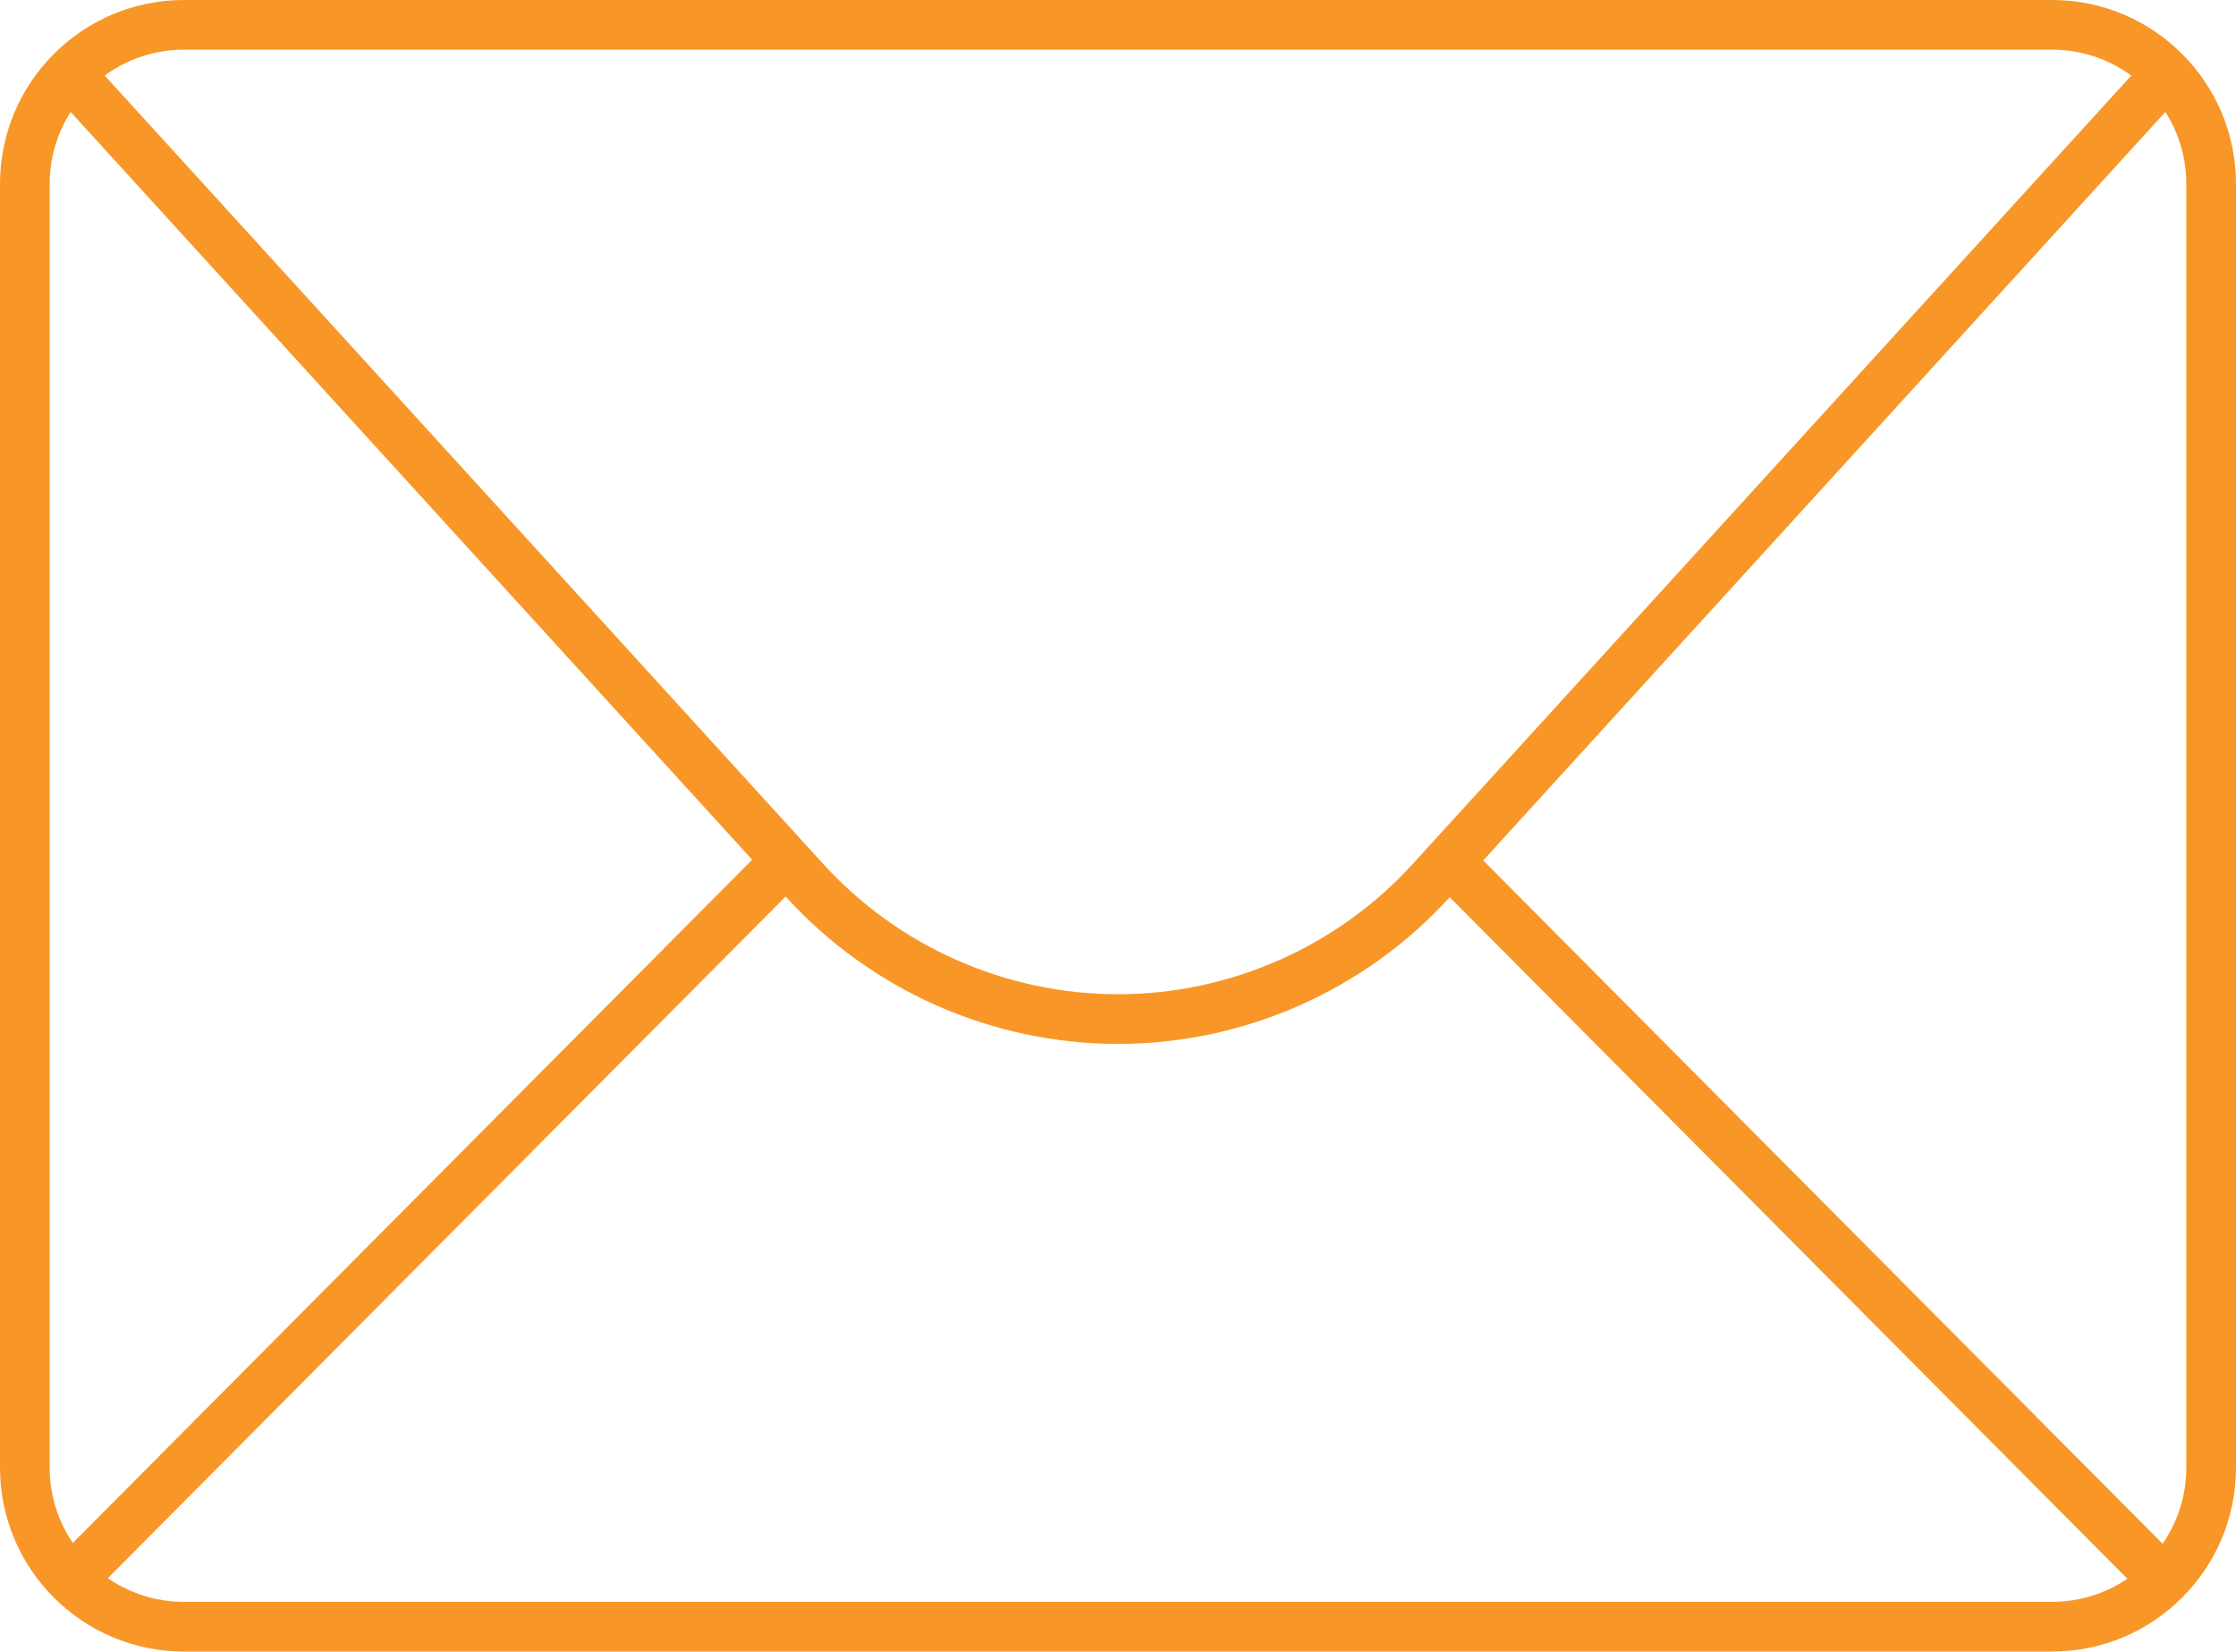 <?xml version="1.0" encoding="UTF-8" standalone="no"?>
<svg
   version="1.1"
   width="252.9"
   height="186.792"
   viewBox="0 0 252.9 186.792"
   xml:space="preserve"
   id="svg14"
   sodipodi:docname="mail.svg"
   inkscape:version="1.1.2 (0a00cf5339, 2022-02-04)"
   xmlns:inkscape="http://www.inkscape.org/namespaces/inkscape"
   xmlns:sodipodi="http://sodipodi.sourceforge.net/DTD/sodipodi-0.dtd"
   xmlns="http://www.w3.org/2000/svg"
   xmlns:svg="http://www.w3.org/2000/svg"><sodipodi:namedview
   id="namedview16"
   pagecolor="#ffffff"
   bordercolor="#666666"
   borderopacity="1.0"
   inkscape:pageshadow="2"
   inkscape:pageopacity="0.0"
   inkscape:pagecheckerboard="0"
   showgrid="false"
   inkscape:zoom="3.296875"
   inkscape:cx="126.48341"
   inkscape:cy="93.57346"
   inkscape:window-width="1846"
   inkscape:window-height="1016"
   inkscape:window-x="74"
   inkscape:window-y="27"
   inkscape:window-maximized="1"
   inkscape:current-layer="g12"
   fit-margin-top="0"
   fit-margin-left="0"
   fit-margin-right="0"
   fit-margin-bottom="0" />

<defs
   id="defs2">
</defs>
<g
   style="opacity:1;fill:none;fill-rule:nonzero;stroke:none;stroke-width:0;stroke-linecap:butt;stroke-linejoin:miter;stroke-miterlimit:10;stroke-dasharray:none"
   transform="matrix(2.81,0,0,2.81,0,-33.054)"
   id="g12">
	<path
   d="M 82.599,78.237 H 7.401 C 3.32,78.237 0,74.918 0,70.837 V 19.164 c 0,-4.081 3.32,-7.401 7.401,-7.401 h 75.198 c 4.081,0 7.401,3.32 7.401,7.401 v 51.673 c 0,4.081 -3.32,7.4 -7.401,7.4 z M 7.401,13.762 C 4.423,13.762 2,16.185 2,19.164 v 51.673 c 0,2.978 2.423,5.4 5.401,5.4 h 75.198 c 2.979,0 5.401,-2.423 5.401,-5.4 V 19.164 c 0,-2.979 -2.423,-5.401 -5.401,-5.401 H 7.401 Z"
   style="opacity:1;fill:#f89728;fill-opacity:1;fill-rule:nonzero;stroke:none;stroke-width:1;stroke-linecap:butt;stroke-linejoin:miter;stroke-miterlimit:10;stroke-dasharray:none"
   stroke-linecap="round"
   id="path4" />
	<path
   d="m 45,53.78 c -5.064,0 -9.925,-2.146 -13.336,-5.889 L 2.052,15.402 3.531,14.054 33.143,46.544 c 3.032,3.328 7.354,5.236 11.857,5.236 4.503,0 8.824,-1.908 11.857,-5.236 L 86.468,14.055 87.947,15.403 58.336,47.892 C 54.925,51.634 50.064,53.78 45,53.78 Z"
   style="opacity:1;fill:#f89728;fill-opacity:1;fill-rule:nonzero;stroke:none;stroke-width:1;stroke-linecap:butt;stroke-linejoin:miter;stroke-miterlimit:10;stroke-dasharray:none"
   stroke-linecap="round"
   id="path6" />
	<rect
   x="-3.15"
   y="59.88"
   rx="0"
   ry="0"
   width="40.83"
   height="2"
   style="opacity:1;fill:#f89728;fill-opacity:1;fill-rule:nonzero;stroke:none;stroke-width:1;stroke-linecap:butt;stroke-linejoin:miter;stroke-miterlimit:10;stroke-dasharray:none"
   transform="matrix(0.705,-0.709,0.709,0.705,-38.078,30.196)"
   id="rect8" />
	<rect
   x="71.73"
   y="40.47"
   rx="0"
   ry="0"
   width="2"
   height="40.83"
   style="opacity:1;fill:#f89728;fill-opacity:1;fill-rule:nonzero;stroke:none;stroke-width:1;stroke-linecap:butt;stroke-linejoin:miter;stroke-miterlimit:10;stroke-dasharray:none"
   transform="matrix(0.709,-0.705,0.705,0.709,-21.77,69.015)"
   id="rect10" />
</g>
</svg>
